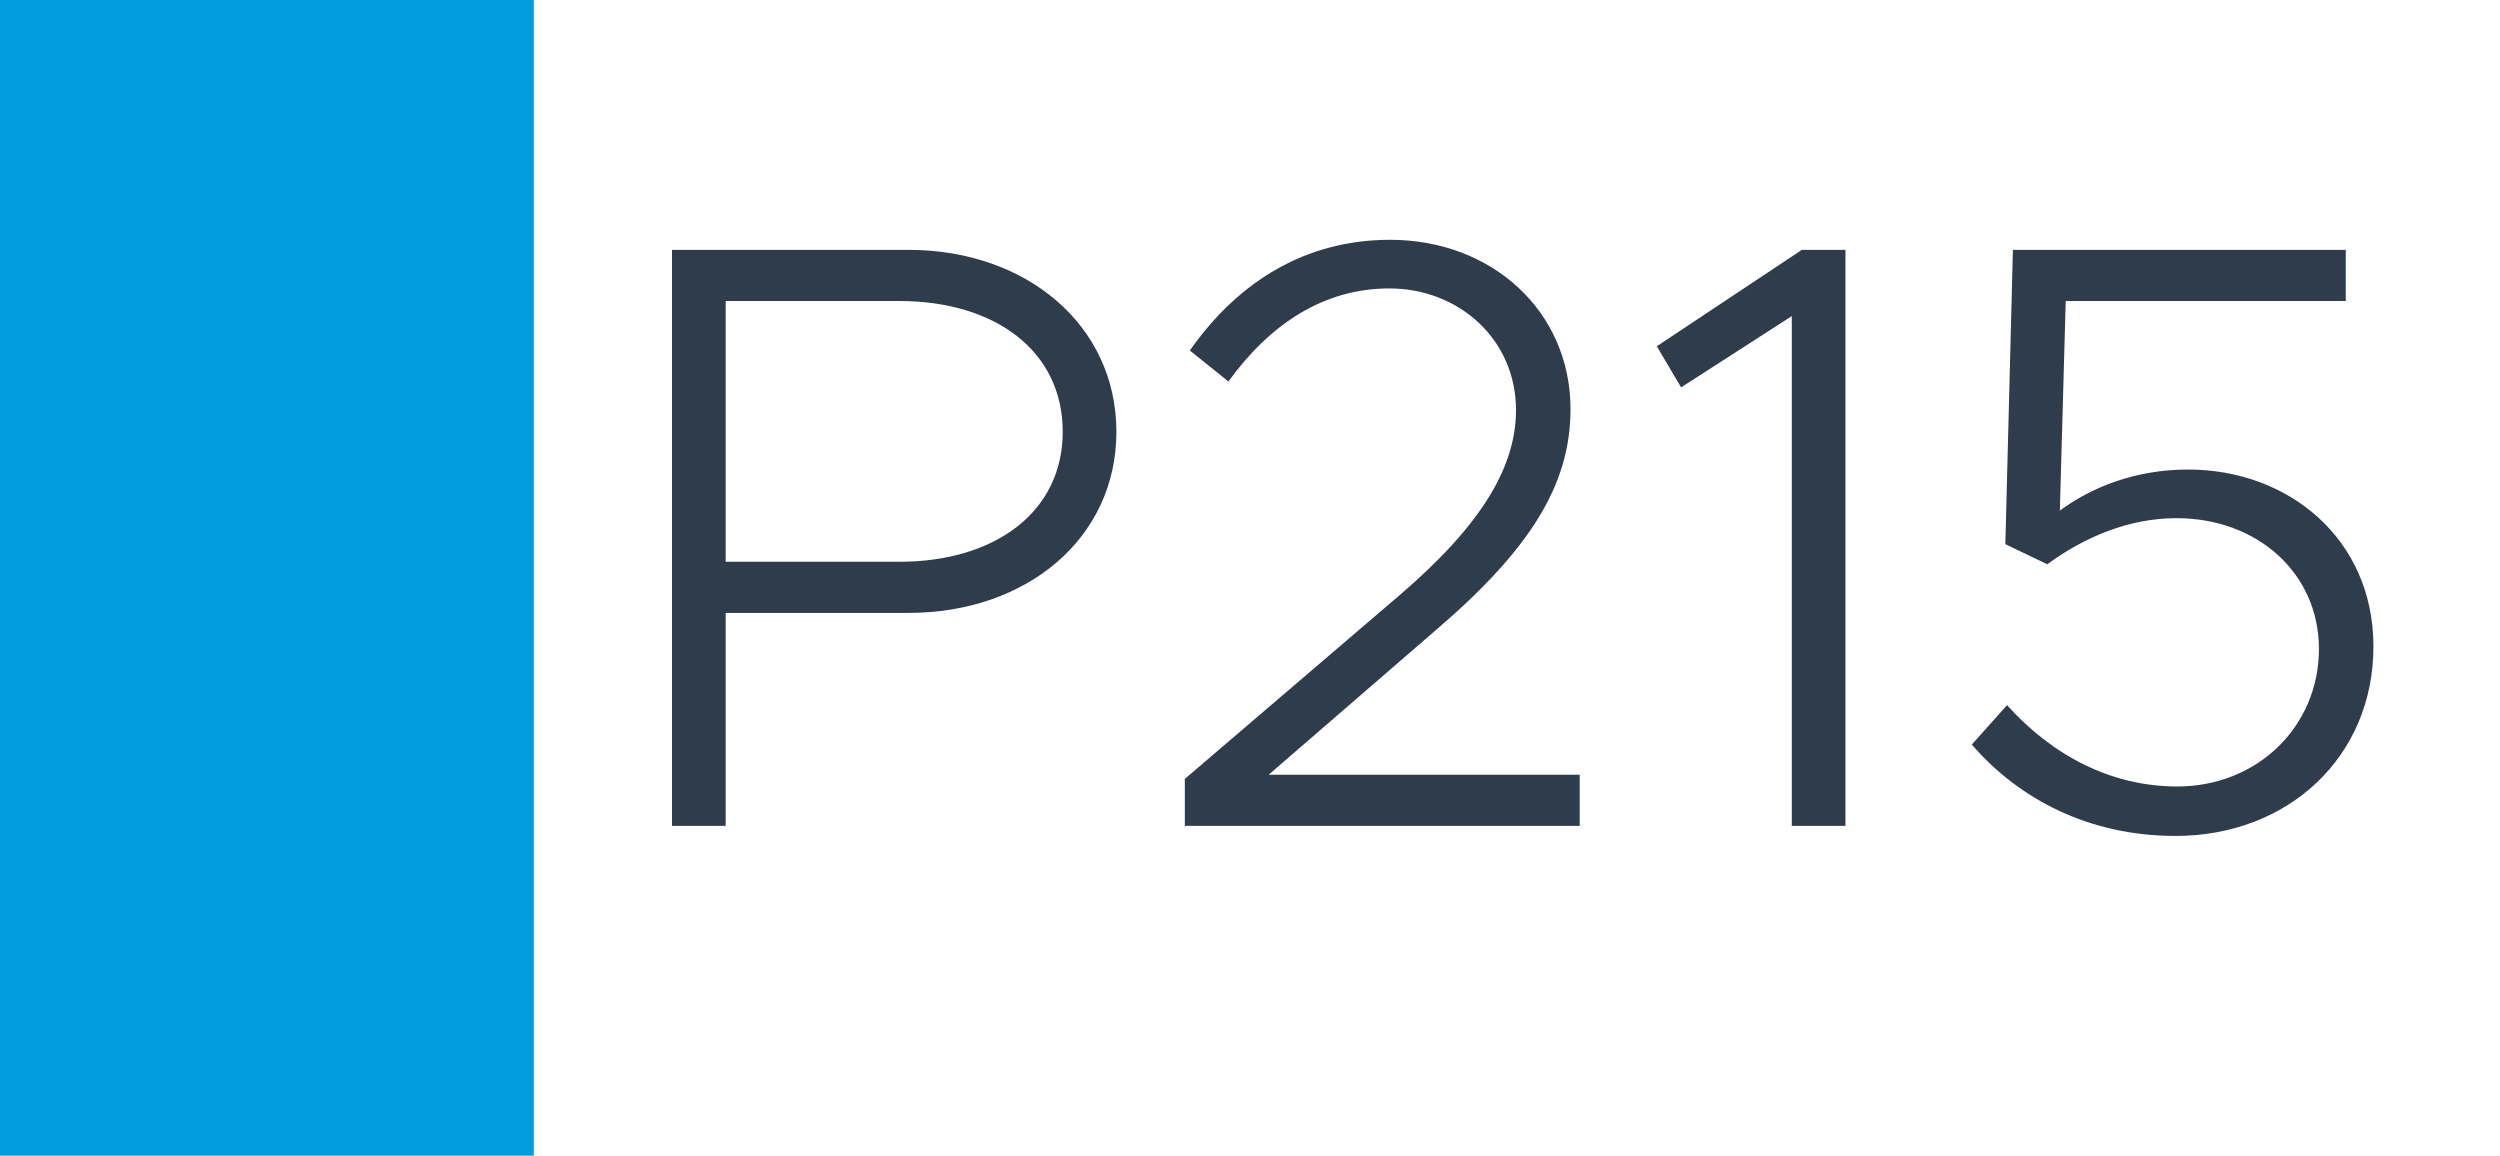 <svg width="1789" height="827" viewBox="0 0 1789 827" fill="none" xmlns="http://www.w3.org/2000/svg">
<rect width="1789" height="827" fill="white"/>
<rect width="382" height="827" fill="#009CDD"/>
<path d="M480.888 591V178.8H650.088C734.688 178.8 798.888 232.8 798.888 309C798.888 385.2 734.688 438.6 650.088 438.6H519.288V591H480.888ZM519.288 402H643.488C712.488 402 760.488 366 760.488 309C760.488 251.4 712.488 215.4 643.488 215.4H519.288V402ZM847.849 591V557.4L1001.45 426C1060.25 375.6 1084.85 334.2 1084.85 293.4C1084.85 243 1044.05 206.4 994.249 206.4C947.449 206.4 909.049 231.6 879.049 273L851.449 250.8C886.849 200.4 935.449 171.6 994.849 171.6C1067.45 171.6 1123.85 222.6 1123.85 292.8C1123.85 346.8 1095.05 393 1027.85 450.6L907.849 554.4H1130.45V591H847.849ZM1282.21 591V226.2L1203.01 277.2L1185.61 247.8L1289.41 178.8H1320.61V591H1282.21ZM1556.83 598.2C1495.63 598.2 1445.23 572.4 1411.03 532.8L1436.23 504.6C1468.63 540.6 1510.63 562.8 1558.03 562.8C1615.63 562.8 1659.43 519.6 1659.43 464.4C1659.43 410.4 1615.63 370.8 1557.43 370.8C1523.83 370.8 1492.03 384 1465.03 403.8L1435.03 389.4L1440.43 178.8H1678.63V215.4H1478.23L1474.03 365.4C1496.83 348.6 1528.03 336 1565.83 336C1637.83 336 1698.43 385.8 1698.43 462.6C1698.43 541.8 1637.23 598.2 1556.83 598.2Z" fill="#2F3C4C"/>
</svg>
